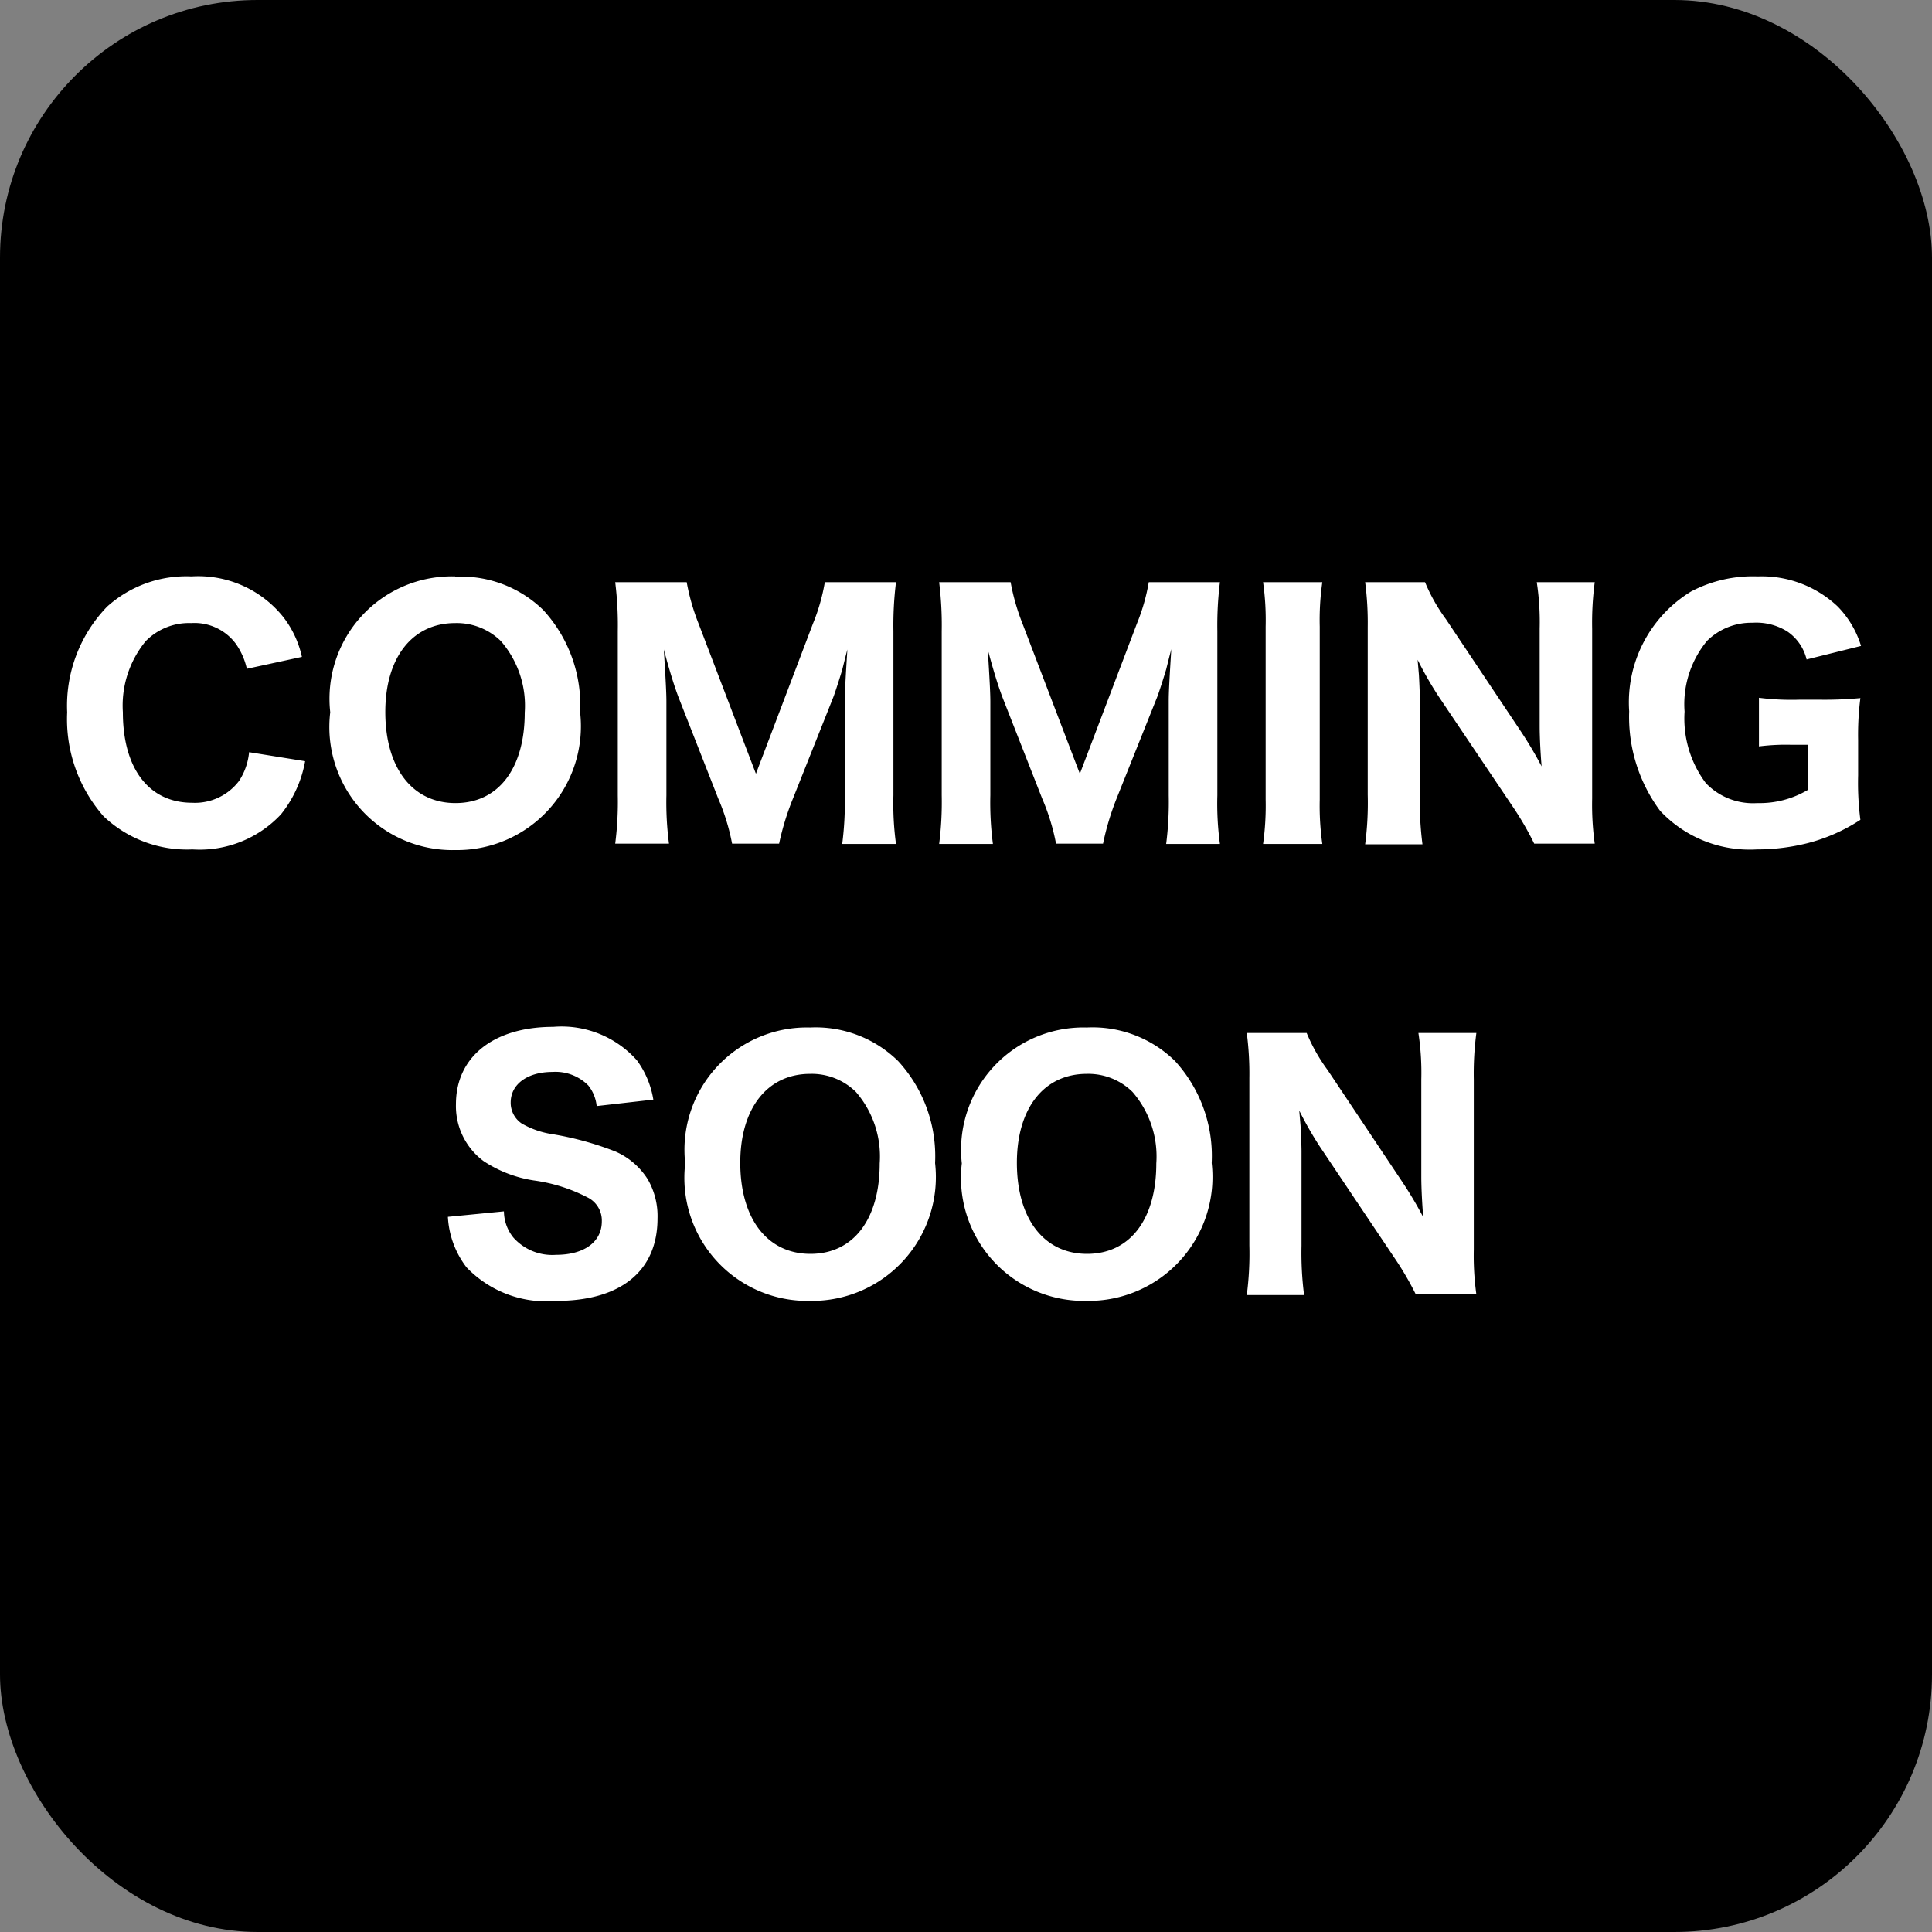 <svg xmlns="http://www.w3.org/2000/svg" width="30" height="30" viewBox="0 0 30 30">
  <rect x="0" y="0" width="30" height="30" fill="#808080" stroke="none"/>
  <g id="グループ_35659" data-name="グループ 35659" transform="translate(-20 -1521)">
    <rect id="長方形_4219" data-name="長方形 4219" width="30" height="30" rx="4" transform="translate(20 1521)"/>
    <g id="グループ_35660" data-name="グループ 35660" transform="translate(0 -24)">
      <g id="グループ">
        <path id="パス_27025" data-name="パス 27025" d="M3.85-2.8a1.55,1.55,0,0,0-.29-.62,1.693,1.693,0,0,0-1.425-.63,1.836,1.836,0,0,0-1.31.47,2.213,2.213,0,0,0-.62,1.64A2.285,2.285,0,0,0,.77-.325,1.88,1.88,0,0,0,2.15.19,1.729,1.729,0,0,0,3.525-.355,1.838,1.838,0,0,0,3.9-1.18l-.87-.14a.981.981,0,0,1-.155.445.858.858,0,0,1-.73.34c-.67,0-1.075-.53-1.075-1.405a1.576,1.576,0,0,1,.355-1.105.941.941,0,0,1,.705-.28.8.8,0,0,1,.7.33,1.081,1.081,0,0,1,.165.38Zm2.38-1.25a1.9,1.9,0,0,0-1.94,2.11A1.911,1.911,0,0,0,6.23.2,1.923,1.923,0,0,0,8.17-1.94,2.184,2.184,0,0,0,7.6-3.525,1.828,1.828,0,0,0,6.23-4.045ZM6.235-.53c-.67,0-1.09-.545-1.09-1.415,0-.845.42-1.38,1.085-1.38a.977.977,0,0,1,.71.28,1.53,1.53,0,0,1,.37,1.11C7.31-1.065,6.9-.53,6.235-.53ZM11.26.1a4.169,4.169,0,0,1,.215-.7L12.1-2.17c.03-.075.115-.345.14-.43.055-.22.055-.22.08-.315-.03.475-.04.675-.04.8V-.65a5.139,5.139,0,0,1-.04.755h.835a4.644,4.644,0,0,1-.04-.755V-3.2a5.484,5.484,0,0,1,.04-.76H11.97a3.024,3.024,0,0,1-.185.645L10.9-.985l-.89-2.33a3.349,3.349,0,0,1-.185-.645H8.715a5.392,5.392,0,0,1,.04.76V-.65A5.1,5.1,0,0,1,8.715.1H9.55A4.927,4.927,0,0,1,9.51-.65V-2.105c0-.125-.01-.325-.04-.81.1.375.175.605.235.76L10.315-.6a3.349,3.349,0,0,1,.215.7Zm5.03,0A4.169,4.169,0,0,1,16.5-.6l.63-1.575c.03-.075.115-.345.14-.43.055-.22.055-.22.08-.315-.03.475-.04.675-.04.8V-.65a5.139,5.139,0,0,1-.04.755h.835a4.644,4.644,0,0,1-.04-.755V-3.2a5.484,5.484,0,0,1,.04-.76H17a3.024,3.024,0,0,1-.185.645L15.93-.985l-.89-2.33a3.349,3.349,0,0,1-.185-.645h-1.11a5.392,5.392,0,0,1,.04.76V-.65a5.1,5.1,0,0,1-.04.755h.835a4.927,4.927,0,0,1-.04-.755V-2.105c0-.125-.01-.325-.04-.81.1.375.175.605.235.76L15.345-.6a3.349,3.349,0,0,1,.215.7ZM18.775-3.96a4.174,4.174,0,0,1,.04.69V-.585a4.292,4.292,0,0,1-.04.69h.92a4.213,4.213,0,0,1-.04-.69V-3.27a4.136,4.136,0,0,1,.04-.69Zm2.84.575a2.732,2.732,0,0,1-.325-.575h-.93a4.869,4.869,0,0,1,.04.7v2.6a4.94,4.94,0,0,1-.04.77h.89a5.117,5.117,0,0,1-.04-.765V-2.12c0-.1-.01-.31-.015-.4-.015-.175-.015-.175-.02-.235a5.639,5.639,0,0,0,.32.56l1.15,1.71a4.773,4.773,0,0,1,.34.585h.94a4.4,4.4,0,0,1-.04-.7V-3.235a4.826,4.826,0,0,1,.04-.725h-.9a4.107,4.107,0,0,1,.045.72v1.515c0,.185.015.45.03.625a6.13,6.13,0,0,0-.34-.57Zm5.62,1.95v.7a1.463,1.463,0,0,1-.785.205,1.014,1.014,0,0,1-.8-.31,1.671,1.671,0,0,1-.33-1.11,1.544,1.544,0,0,1,.35-1.1.977.977,0,0,1,.705-.28.911.911,0,0,1,.54.135.732.732,0,0,1,.3.435l.845-.21a1.5,1.5,0,0,0-.365-.615,1.719,1.719,0,0,0-1.24-.465,2.058,2.058,0,0,0-1.035.235,2.016,2.016,0,0,0-.96,1.86A2.445,2.445,0,0,0,24.94-.41a1.905,1.905,0,0,0,1.5.6,3.217,3.217,0,0,0,.8-.1,2.731,2.731,0,0,0,.81-.36,4.46,4.46,0,0,1-.035-.69V-1.51a4.463,4.463,0,0,1,.035-.65,5.993,5.993,0,0,1-.62.025H27.1a3.973,3.973,0,0,1-.625-.03v.755a3.311,3.311,0,0,1,.505-.025Z" transform="translate(20.838 1558)" fill="#fff"/>
        <path id="パス_27024" data-name="パス 27024" d="M.21-1.105A1.407,1.407,0,0,0,.5-.32,1.715,1.715,0,0,0,1.895.2c1,0,1.57-.465,1.57-1.28a1.143,1.143,0,0,0-.15-.605,1.126,1.126,0,0,0-.505-.435,4.875,4.875,0,0,0-.985-.27,1.35,1.35,0,0,1-.47-.165.388.388,0,0,1-.17-.325c0-.285.26-.475.65-.475a.716.716,0,0,1,.555.21.608.608,0,0,1,.13.32l.88-.1a1.411,1.411,0,0,0-.255-.61,1.565,1.565,0,0,0-1.3-.52c-.925,0-1.51.465-1.51,1.2a1.063,1.063,0,0,0,.43.885,1.944,1.944,0,0,0,.78.3,2.552,2.552,0,0,1,.855.275.4.4,0,0,1,.2.36c0,.32-.275.52-.71.52a.809.809,0,0,1-.665-.27A.658.658,0,0,1,1.08-1.19Zm5.625-2.94a1.9,1.9,0,0,0-1.94,2.11A1.911,1.911,0,0,0,5.835.2,1.923,1.923,0,0,0,7.775-1.94,2.184,2.184,0,0,0,7.2-3.525,1.828,1.828,0,0,0,5.835-4.045ZM5.84-.53c-.67,0-1.09-.545-1.09-1.415,0-.845.42-1.38,1.085-1.38a.977.977,0,0,1,.71.28,1.53,1.53,0,0,1,.37,1.11C6.915-1.065,6.505-.53,5.84-.53Zm4.29-3.515a1.9,1.9,0,0,0-1.94,2.11A1.911,1.911,0,0,0,10.13.2,1.923,1.923,0,0,0,12.07-1.94,2.184,2.184,0,0,0,11.5-3.525,1.828,1.828,0,0,0,10.13-4.045ZM10.135-.53c-.67,0-1.09-.545-1.09-1.415,0-.845.42-1.38,1.085-1.38a.977.977,0,0,1,.71.28,1.53,1.53,0,0,1,.37,1.11C11.21-1.065,10.8-.53,10.135-.53ZM13.87-3.385a2.732,2.732,0,0,1-.325-.575h-.93a4.869,4.869,0,0,1,.04.7v2.6a4.94,4.94,0,0,1-.04.77h.89a5.117,5.117,0,0,1-.04-.765V-2.12c0-.1-.01-.31-.015-.4-.015-.175-.015-.175-.02-.235a5.639,5.639,0,0,0,.32.56L14.9-.48A4.773,4.773,0,0,1,15.24.1h.94a4.4,4.4,0,0,1-.04-.7V-3.235a4.826,4.826,0,0,1,.04-.725h-.9a4.107,4.107,0,0,1,.045.72v1.515c0,.185.015.45.03.625a6.13,6.13,0,0,0-.34-.57Z" transform="translate(26.745 1565)" fill="#fff"/>
      </g>
    </g>
  </g>
</svg>
